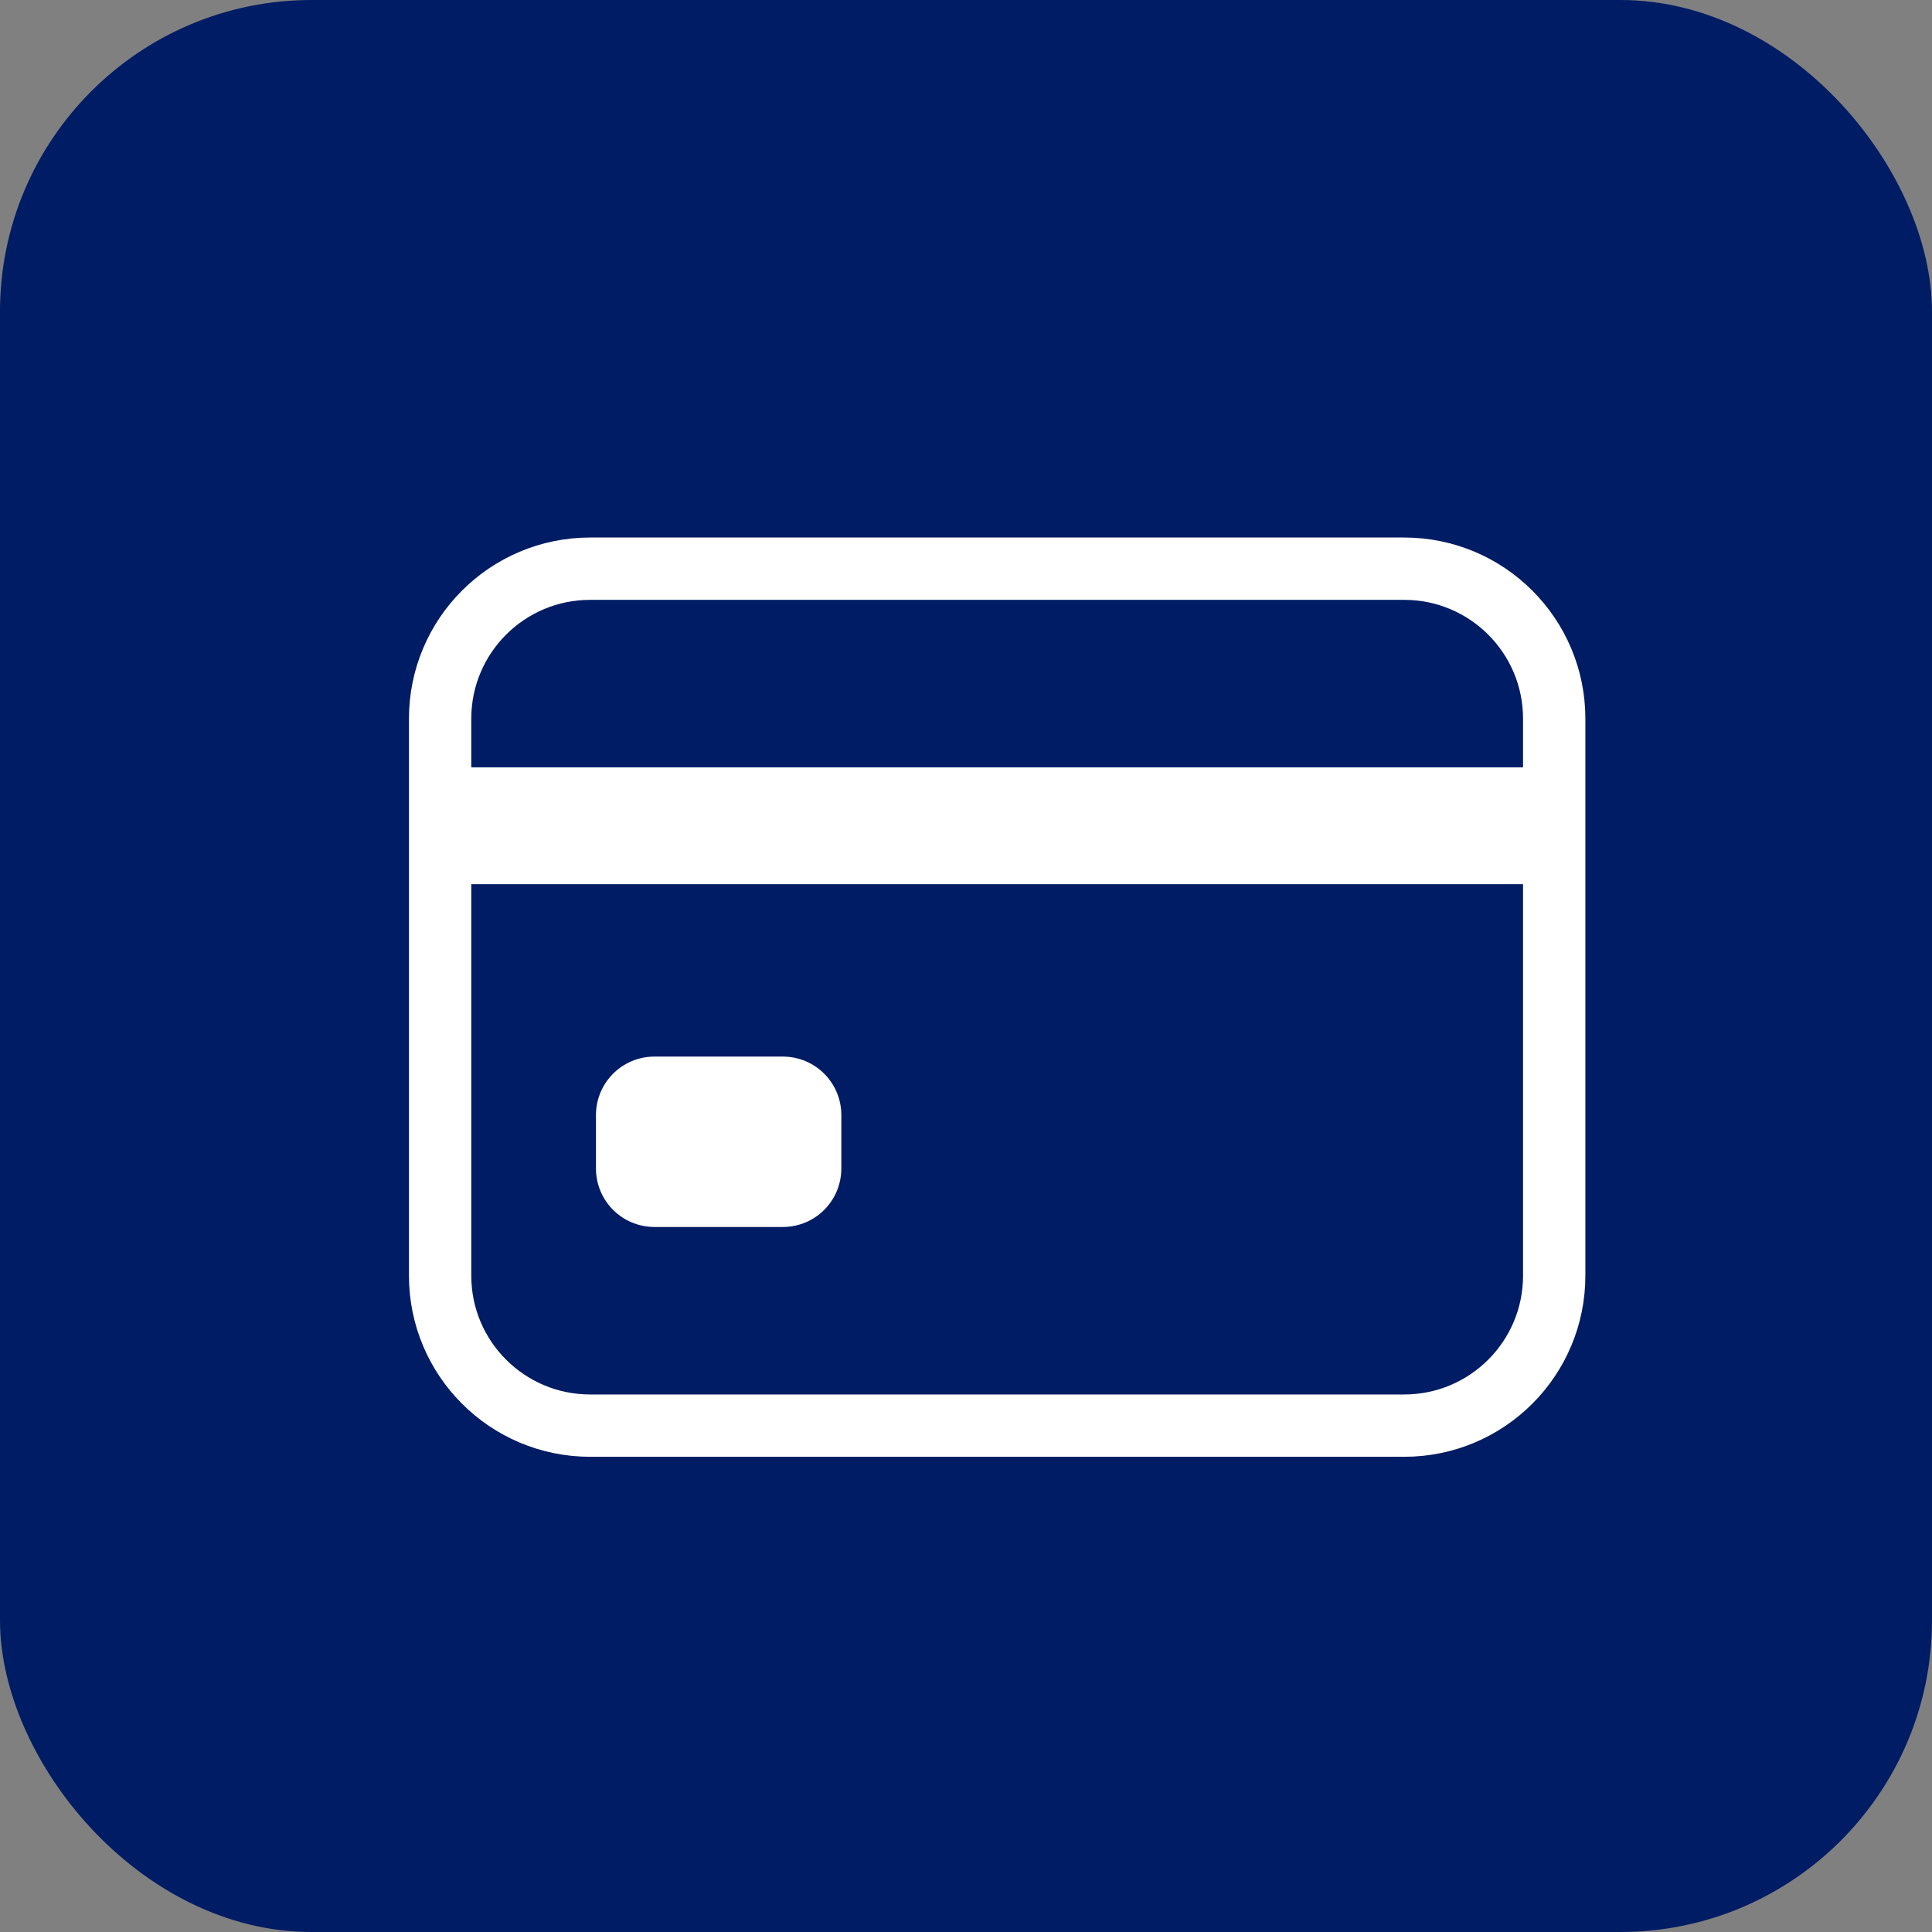 <svg width="31" height="31" viewBox="0 0 31 31" fill="none" xmlns="http://www.w3.org/2000/svg">
<rect x="0" y="0" width="31" height="31" fill="#808080" stroke="none"/>
<rect width="31" height="31" rx="5" fill="#001C64"/>
<path d="M22.531 9.125H9.469C8.14 9.125 7.062 10.202 7.062 11.531V20.469C7.062 21.798 8.14 22.875 9.469 22.875H22.531C23.86 22.875 24.938 21.798 24.938 20.469V11.531C24.938 10.202 23.86 9.125 22.531 9.125Z" stroke="white" stroke-linecap="round" stroke-linejoin="round"/>
<path d="M7.062 13.25H24.938M10.5 17.891H12.562V18.75H10.5V17.891Z" stroke="white" stroke-width="1.875" stroke-linejoin="round"/>
</svg>
